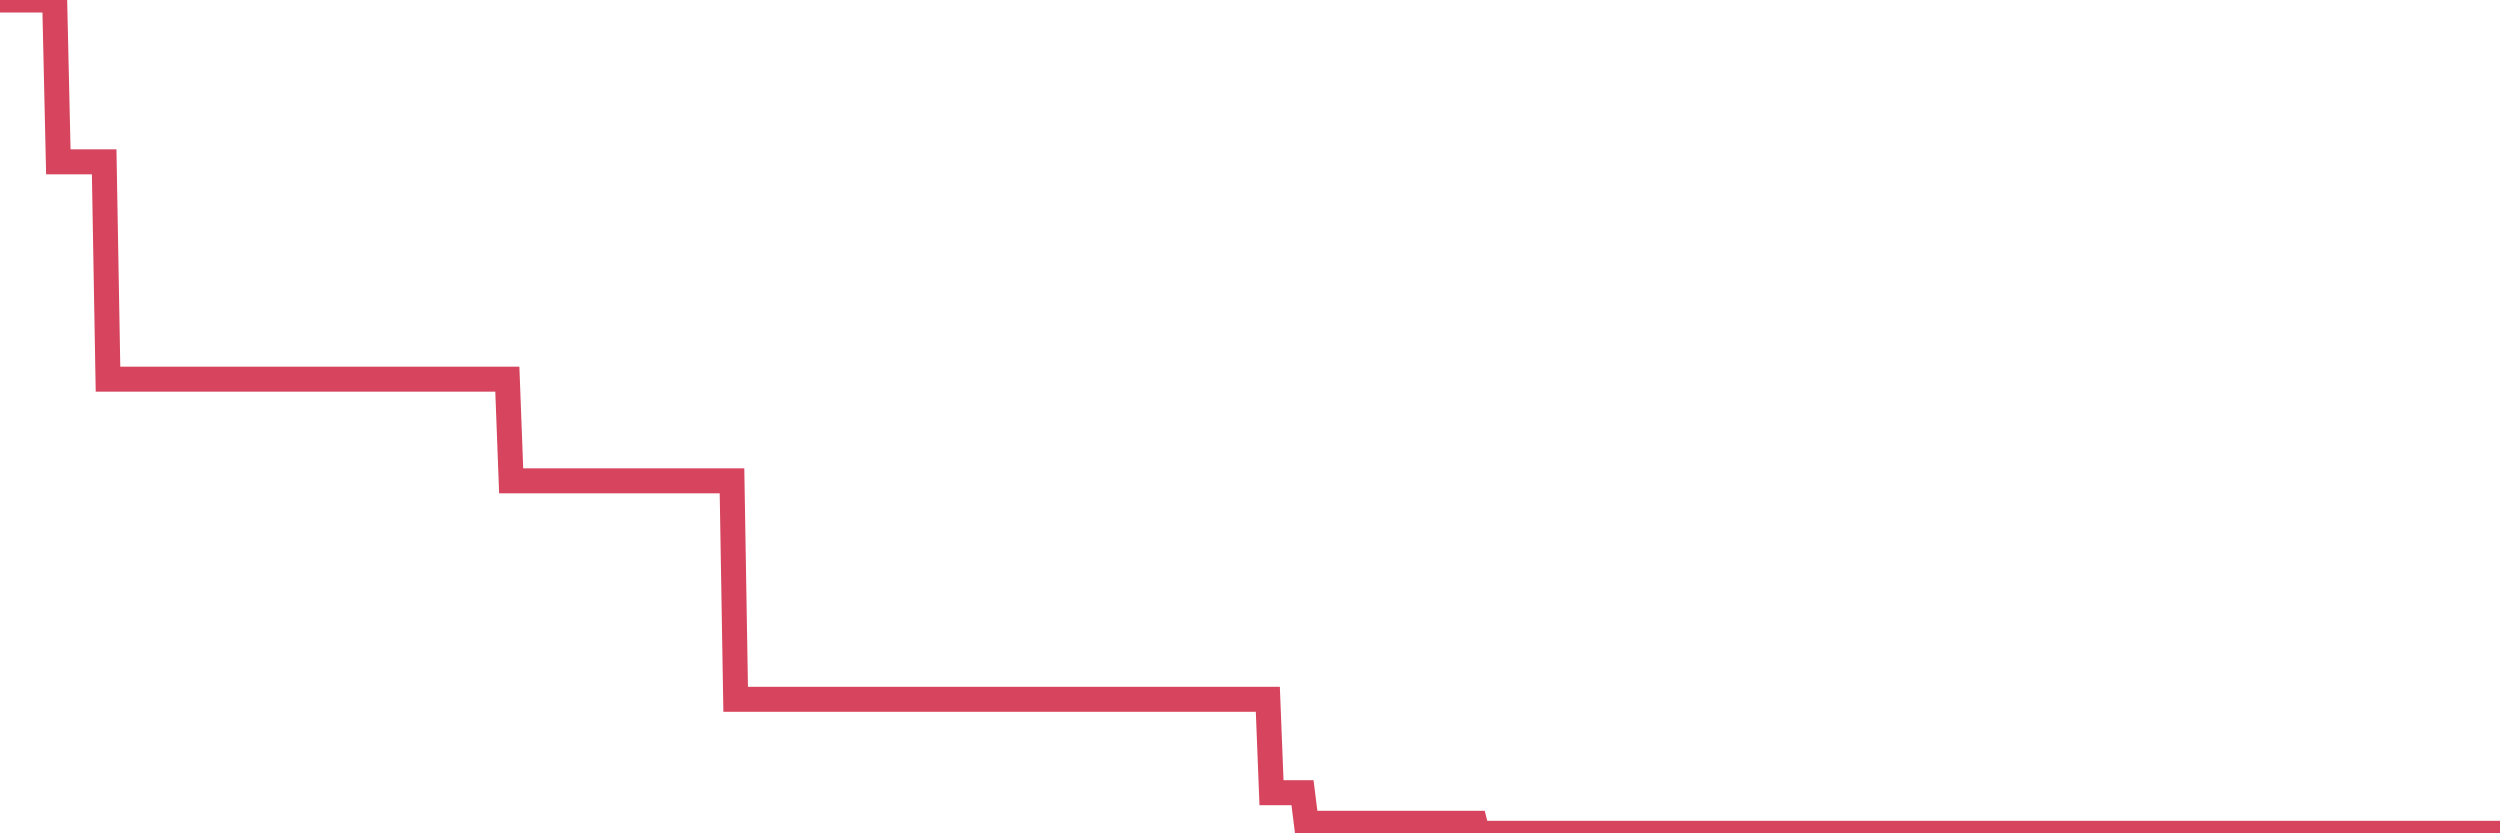 <?xml version="1.0"?><svg width="150px" height="50px" xmlns="http://www.w3.org/2000/svg" xmlns:xlink="http://www.w3.org/1999/xlink"> <polyline fill="none" stroke="#d6455d" stroke-width="1.5px" stroke-linecap="round" stroke-miterlimit="5" points="0.00,-0.00 0.22,-0.00 0.45,-0.00 0.67,-0.00 0.89,-0.00 1.12,-0.00 1.34,-0.00 1.56,-0.00 1.79,-0.00 1.94,-0.00 2.16,-0.00 2.38,-0.00 2.61,-0.00 2.83,-0.00 3.05,-0.00 3.28,-0.00 3.50,9.71 3.65,9.71 3.87,9.71 4.09,9.71 4.32,9.71 4.54,9.71 4.76,9.71 4.99,9.71 5.21,9.71 5.36,9.71 5.58,9.71 5.81,9.71 6.03,9.71 6.25,9.71 6.48,22.75 6.70,22.75 6.92,22.75 7.07,22.75 7.29,22.75 7.52,22.75 7.74,22.75 7.96,22.75 8.19,22.75 8.41,22.75 8.63,22.75 8.78,22.75 9.01,22.75 9.23,22.75 9.45,22.75 9.68,22.75 9.90,22.75 10.12,22.75 10.35,22.75 10.50,22.75 10.72,22.75 10.94,22.75 11.16,22.75 11.39,22.75 11.61,22.75 11.83,22.75 12.06,22.75 12.21,22.75 12.43,22.75 12.65,22.75 12.88,22.75 13.10,22.75 13.32,22.75 13.55,22.75 13.77,22.75 13.92,22.75 14.14,22.75 14.37,22.75 14.59,22.75 14.81,22.75 15.04,22.75 15.26,22.75 15.48,22.75 15.63,22.75 15.85,22.75 16.08,22.75 16.30,22.75 16.52,22.75 16.75,22.75 16.97,22.75 17.19,22.75 17.42,22.75 17.57,22.75 17.79,22.75 18.01,22.75 18.24,22.75 18.46,22.75 18.68,22.75 18.91,22.75 19.13,22.75 19.28,22.75 19.50,22.75 19.72,22.75 19.95,22.75 20.17,22.75 20.39,22.75 20.62,22.75 20.84,22.75 20.99,22.75 21.21,22.75 21.44,22.75 21.66,22.75 21.88,22.75 22.11,22.75 22.33,22.75 22.55,22.75 22.70,22.75 22.93,22.75 23.15,22.75 23.37,22.75 23.60,22.75 23.82,22.75 24.04,22.75 24.27,22.75 24.41,22.75 24.64,22.75 24.86,22.75 25.08,22.75 25.31,22.75 25.53,22.75 25.75,22.75 25.98,22.75 26.13,22.75 26.35,22.75 26.57,22.75 26.80,22.75 27.02,22.75 27.24,22.75 27.47,22.75 27.69,22.75 27.84,22.75 28.06,22.75 28.28,22.75 28.51,22.75 28.73,22.75 28.95,22.75 29.18,22.75 29.40,22.75 29.55,22.75 29.77,22.75 30.00,22.75 30.22,22.75 30.44,22.75 30.67,28.85 30.89,28.85 31.11,28.85 31.26,28.85 31.49,28.85 31.71,28.85 31.93,28.85 32.16,28.85 32.38,28.85 32.60,28.85 32.83,28.85 33.05,28.85 33.20,28.85 33.42,28.85 33.64,28.85 33.87,28.85 34.09,28.85 34.31,28.85 34.54,28.85 34.76,28.85 34.91,28.85 35.13,28.85 35.36,28.85 35.58,28.85 35.80,28.85 36.03,28.85 36.25,28.85 36.47,28.85 36.62,28.85 36.84,28.85 37.07,28.85 37.29,28.85 37.51,28.85 37.74,28.85 37.96,28.85 38.18,28.85 38.33,28.85 38.56,28.85 38.78,28.85 39.00,28.85 39.23,28.85 39.45,28.85 39.67,28.85 39.90,28.85 40.05,28.85 40.27,28.85 40.49,28.85 40.71,28.85 40.94,28.85 41.16,28.85 41.38,28.85 41.61,28.85 41.76,28.85 41.98,28.85 42.20,28.85 42.43,28.85 42.65,28.85 42.87,28.85 43.10,28.85 43.32,28.85 43.47,28.85 43.69,28.85 43.92,28.85 44.14,41.96 44.36,41.96 44.59,41.96 44.81,41.96 45.03,41.96 45.18,41.96 45.40,41.96 45.63,41.96 45.85,41.96 46.07,41.96 46.30,41.96 46.52,41.96 46.74,41.96 46.89,41.96 47.12,41.96 47.34,41.96 47.56,41.96 47.79,41.96 48.01,41.96 48.23,41.96 48.46,41.96 48.68,41.96 48.83,41.96 49.05,41.96 49.27,41.96 49.50,41.96 49.72,41.96 49.94,41.96 50.17,41.96 50.39,41.96 50.54,41.96 50.76,41.96 50.99,41.96 51.21,41.96 51.43,41.96 51.66,41.96 51.88,41.96 52.10,41.96 52.25,41.96 52.48,41.96 52.70,41.96 52.92,41.96 53.15,41.96 53.37,41.96 53.59,41.96 53.82,41.96 53.96,41.96 54.19,41.96 54.41,41.96 54.63,41.96 54.86,41.96 55.08,41.96 55.30,41.96 55.53,41.96 55.68,41.96 55.90,41.96 56.12,41.96 56.35,41.96 56.57,41.96 56.79,41.96 57.02,41.96 57.24,41.96 57.39,41.96 57.61,41.96 57.83,41.96 58.06,41.96 58.28,41.96 58.50,41.96 58.73,41.96 58.95,41.96 59.10,41.96 59.32,41.96 59.55,41.96 59.77,41.96 59.99,41.96 60.22,41.96 60.44,41.96 60.66,41.96 60.81,41.96 61.04,41.96 61.26,41.96 61.48,41.96 61.71,41.96 61.93,41.96 62.15,41.96 62.38,41.96 62.52,41.96 62.75,41.96 62.97,41.96 63.19,41.96 63.42,41.96 63.64,41.96 63.86,41.96 64.09,41.96 64.24,41.96 64.46,41.96 64.68,41.96 64.91,41.96 65.13,41.96 65.35,41.96 65.58,41.96 65.80,41.96 66.02,41.96 66.17,41.96 66.39,41.96 66.62,41.96 66.84,41.96 67.06,41.96 67.29,41.96 67.51,41.96 67.73,41.96 67.88,41.96 68.11,41.96 68.33,41.96 68.55,41.96 68.78,41.96 69.00,41.96 69.22,41.96 69.45,41.96 69.60,41.96 69.82,41.96 70.04,41.96 70.26,41.96 70.49,41.96 70.71,41.96 70.93,41.96 71.16,41.96 71.31,41.96 71.53,41.96 71.75,41.96 71.98,41.96 72.20,41.96 72.42,41.96 72.65,41.96 72.87,41.96 73.02,41.96 73.24,41.96 73.47,41.96 73.69,41.96 73.91,41.96 74.14,41.96 74.36,41.96 74.58,41.96 74.73,41.96 74.95,41.96 75.18,41.96 75.40,41.96 75.62,41.96 75.85,41.96 76.07,41.96 76.29,47.56 76.44,47.56 76.67,47.56 76.89,47.56 77.11,47.56 77.34,47.56 77.56,47.56 77.78,47.56 78.01,47.56 78.15,47.56 78.38,49.40 78.60,49.40 78.82,49.40 79.05,49.40 79.27,49.40 79.49,49.40 79.72,49.40 79.87,49.40 80.09,49.40 80.31,49.40 80.54,49.40 80.76,49.40 80.98,49.40 81.21,49.40 81.43,49.40 81.65,49.40 81.80,49.40 82.03,49.40 82.25,49.40 82.47,49.40 82.70,49.40 82.92,49.40 83.14,49.40 83.37,49.40 83.51,49.40 83.74,49.40 83.96,49.40 84.18,49.40 84.41,49.40 84.63,49.40 84.85,49.40 85.08,49.40 85.23,49.40 85.45,49.40 85.67,49.40 85.90,49.40 86.12,49.40 86.34,49.40 86.57,49.40 86.79,49.40 86.94,49.40 87.16,49.40 87.38,49.40 87.61,49.40 87.83,49.40 88.05,49.40 88.28,49.40 88.50,49.40 88.65,50.00 88.87,50.00 89.10,50.00 89.32,50.00 89.54,50.00 89.77,50.00 89.99,50.00 90.21,50.00 90.36,50.00 90.59,50.00 90.81,50.00 91.03,50.00 91.26,50.00 91.48,50.00 91.70,50.00 91.92,50.00 92.07,50.00 92.30,50.00 92.52,50.00 92.74,50.00 92.97,50.00 93.19,50.00 93.41,50.00 93.64,50.00 93.79,50.00 94.01,50.00 94.23,50.00 94.46,50.00 94.68,50.00 94.90,50.00 95.13,50.00 95.35,50.00 95.50,50.00 95.72,50.00 95.94,50.00 96.17,50.00 96.39,50.00 96.61,50.00 96.84,50.00 97.06,50.00 97.28,50.00 97.43,50.00 97.66,50.00 97.88,50.00 98.10,50.00 98.33,50.00 98.55,50.00 98.77,50.00 99.00,50.00 99.15,50.00 99.37,50.00 99.59,50.00 99.81,50.00 100.04,50.00 100.26,50.00 100.48,50.00 100.71,50.00 100.86,50.00 101.08,50.00 101.30,50.00 101.53,50.00 101.75,50.00 101.97,50.00 102.20,50.00 102.42,50.00 102.57,50.00 102.79,50.00 103.02,50.00 103.24,50.00 103.46,50.00 103.69,50.00 103.91,50.00 104.13,50.00 104.28,50.00 104.50,50.00 104.73,50.00 104.95,50.00 105.17,50.00 105.40,50.00 105.62,50.00 105.84,50.00 105.99,50.00 106.22,50.00 106.44,50.00 106.66,50.00 106.89,50.00 107.11,50.00 107.33,50.00 107.56,50.00 107.70,50.00 107.93,50.00 108.15,50.00 108.37,50.00 108.60,50.00 108.82,50.00 109.04,50.00 109.27,50.00 109.42,50.00 109.64,50.00 109.86,50.00 110.09,50.00 110.31,50.00 110.53,50.00 110.76,50.00 110.98,50.00 111.13,50.00 111.35,50.00 111.58,50.00 111.80,50.00 112.02,50.00 112.25,50.00 112.47,50.00 112.69,50.00 112.92,50.00 113.06,50.00 113.29,50.00 113.51,50.00 113.73,50.00 113.96,50.00 114.18,50.00 114.40,50.00 114.63,50.00 114.78,50.00 115.00,50.00 115.22,50.00 115.45,50.00 115.67,50.00 115.89,50.00 116.12,50.00 116.34,50.00 116.49,50.00 116.71,50.00 116.93,50.00 117.16,50.00 117.38,50.00 117.60,50.00 117.83,50.00 118.05,50.00 118.20,50.00 118.42,50.00 118.65,50.00 118.87,50.00 119.09,50.00 119.32,50.00 119.54,50.00 119.76,50.00 119.91,50.00 120.14,50.00 120.36,50.00 120.58,50.00 120.81,50.00 121.03,50.00 121.25,50.00 121.47,50.00 121.62,50.00 121.85,50.00 122.07,50.00 122.29,50.00 122.52,50.00 122.74,50.00 122.96,50.00 123.19,50.00 123.34,50.00 123.56,50.00 123.78,50.00 124.01,50.00 124.23,50.00 124.45,50.00 124.68,50.00 124.90,50.00 125.05,50.00 125.27,50.00 125.49,50.00 125.72,50.00 125.94,50.00 126.16,50.00 126.39,50.00 126.61,50.00 126.76,50.00 126.98,50.00 127.21,50.00 127.43,50.00 127.65,50.00 127.88,50.00 128.10,50.00 128.32,50.00 128.47,50.00 128.69,50.00 128.92,50.00 129.14,50.00 129.36,50.00 129.59,50.00 129.81,50.00 130.03,50.00 130.26,50.00 130.41,50.00 130.63,50.00 130.85,50.00 131.08,50.00 131.30,50.00 131.52,50.00 131.75,50.00 131.97,50.00 132.12,50.00 132.34,50.00 132.57,50.00 132.79,50.00 133.01,50.00 133.24,50.00 133.46,50.00 133.68,50.00 133.83,50.00 134.05,50.00 134.28,50.00 134.50,50.00 134.72,50.00 134.95,50.00 135.17,50.00 135.39,50.00 135.54,50.00 135.77,50.00 135.99,50.00 136.21,50.00 136.44,50.00 136.66,50.00 136.88,50.00 137.11,50.00 137.25,50.00 137.48,50.00 137.70,50.00 137.92,50.00 138.15,50.00 138.37,50.00 138.59,50.00 138.82,50.00 138.97,50.00 139.19,50.00 139.41,50.00 139.64,50.00 139.86,50.00 140.08,50.00 140.31,50.00 140.53,50.00 140.68,50.00 140.90,50.00 141.13,50.00 141.35,50.00 141.57,50.00 141.80,50.00 142.02,50.00 142.24,50.00 142.39,50.00 142.61,50.00 142.84,50.00 143.06,50.00 143.28,50.00 143.51,50.00 143.73,50.00 143.95,50.00 144.10,50.00 144.33,50.00 144.55,50.00 144.77,50.00 145.00,50.00 145.22,50.00 145.44,50.00 145.67,50.00 145.89,50.00 146.04,50.00 146.26,50.00 146.48,50.00 146.71,50.00 146.93,50.00 147.15,50.00 147.38,50.00 147.60,50.00 147.75,50.00 147.97,50.00 148.20,50.00 148.42,50.00 148.64,50.00 148.87,50.00 149.09,50.00 149.31,50.00 149.46,50.00 149.69,50.00 149.91,50.00 150.00,50.00 "/></svg>